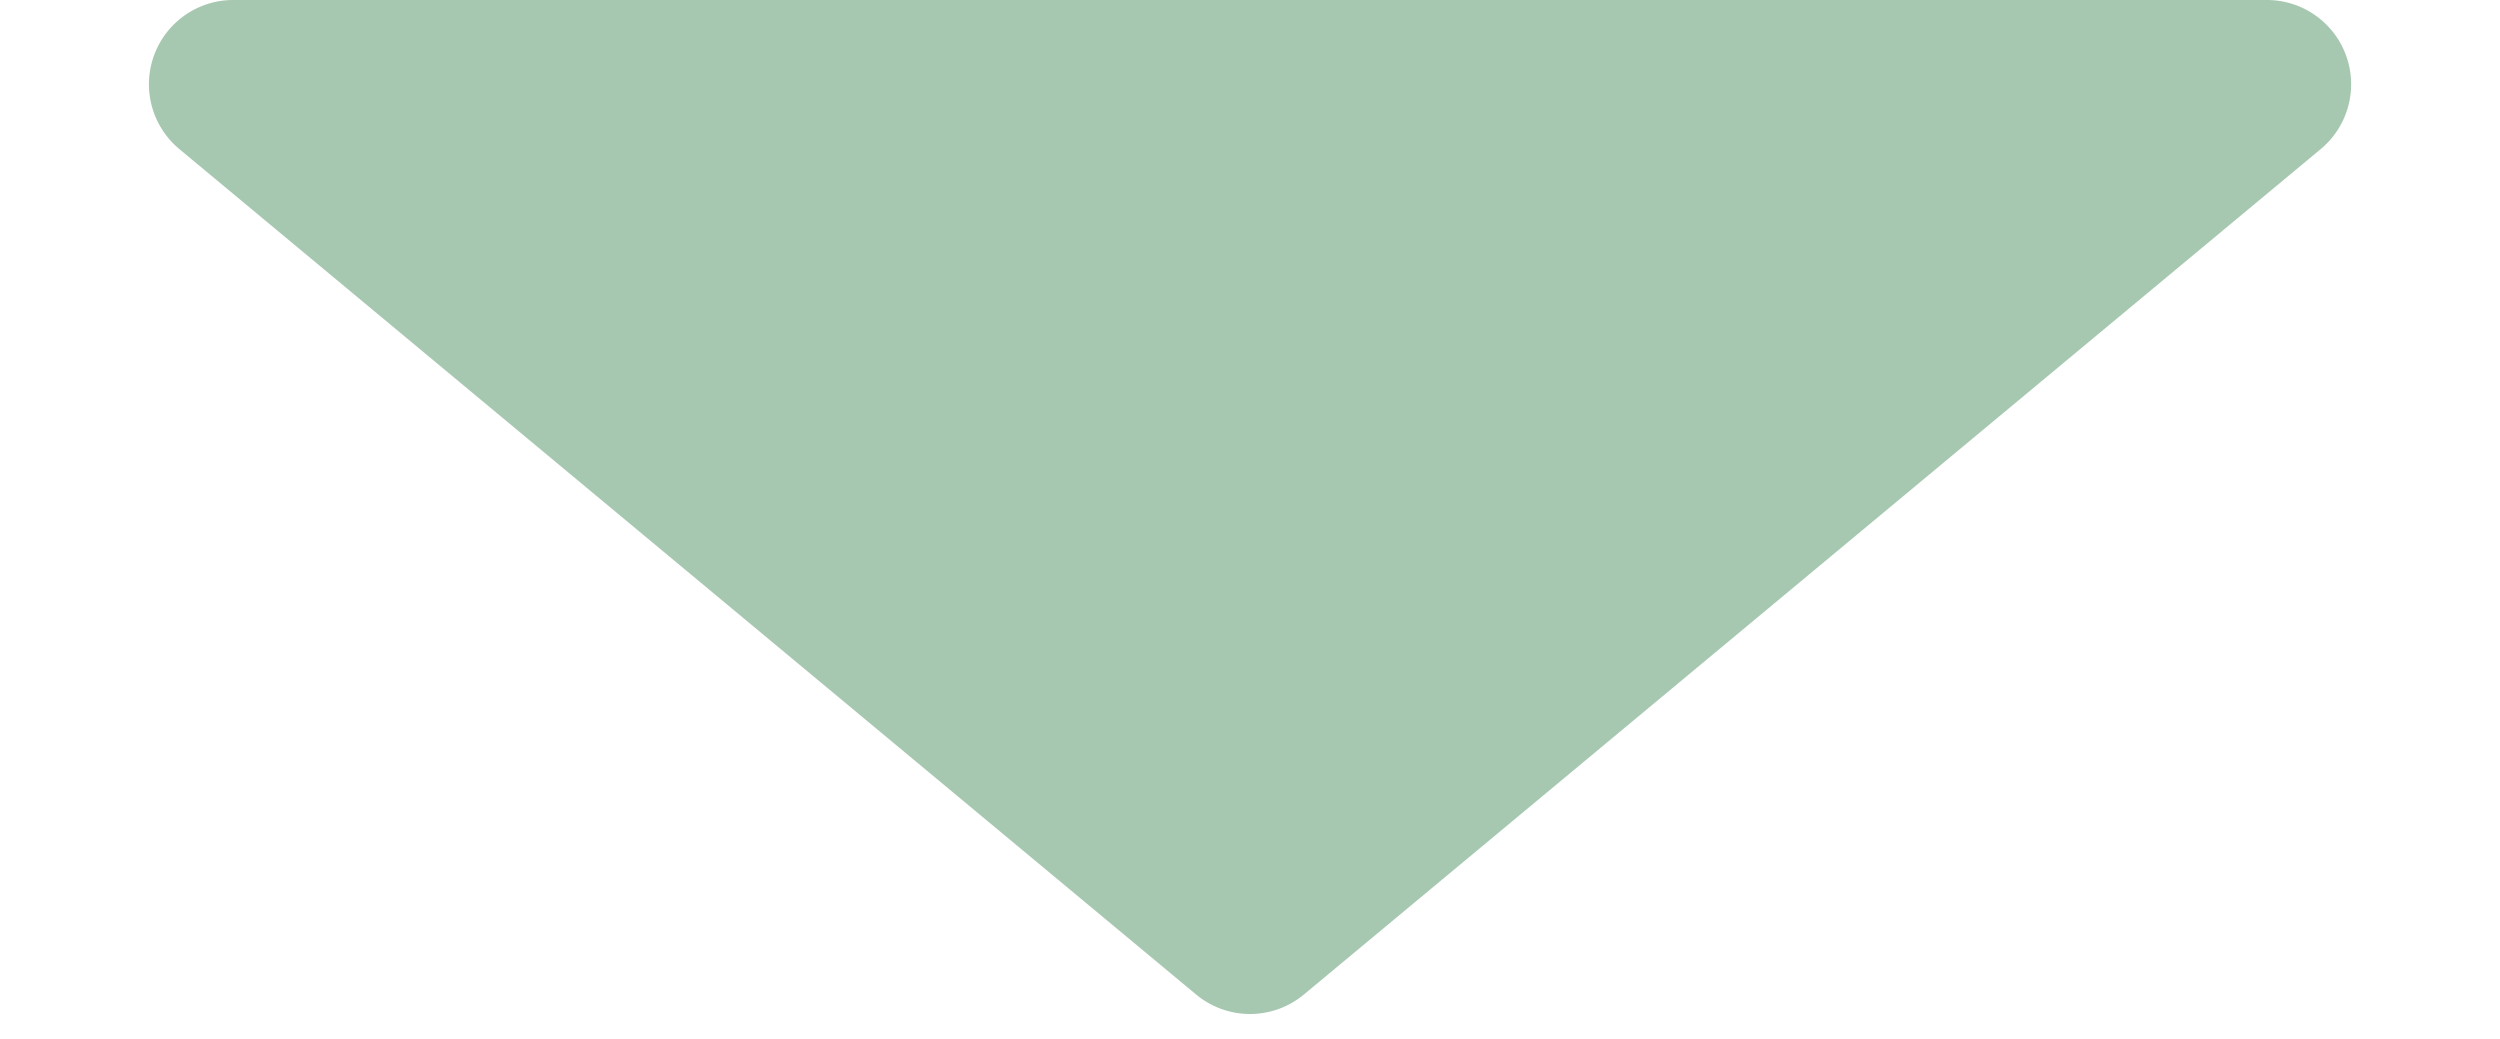 <svg xmlns="http://www.w3.org/2000/svg" width="89" height="37" viewBox="0 0 89 37">
  <path id="arrow" d="M42.582,1.595a3,3,0,0,1,3.836,0l36.2,30.1A3,3,0,0,1,80.7,37H8.3a3,3,0,0,1-1.918-5.307Z" transform="translate(89 37) rotate(180)" fill="#a6c8b0"/>
</svg>
